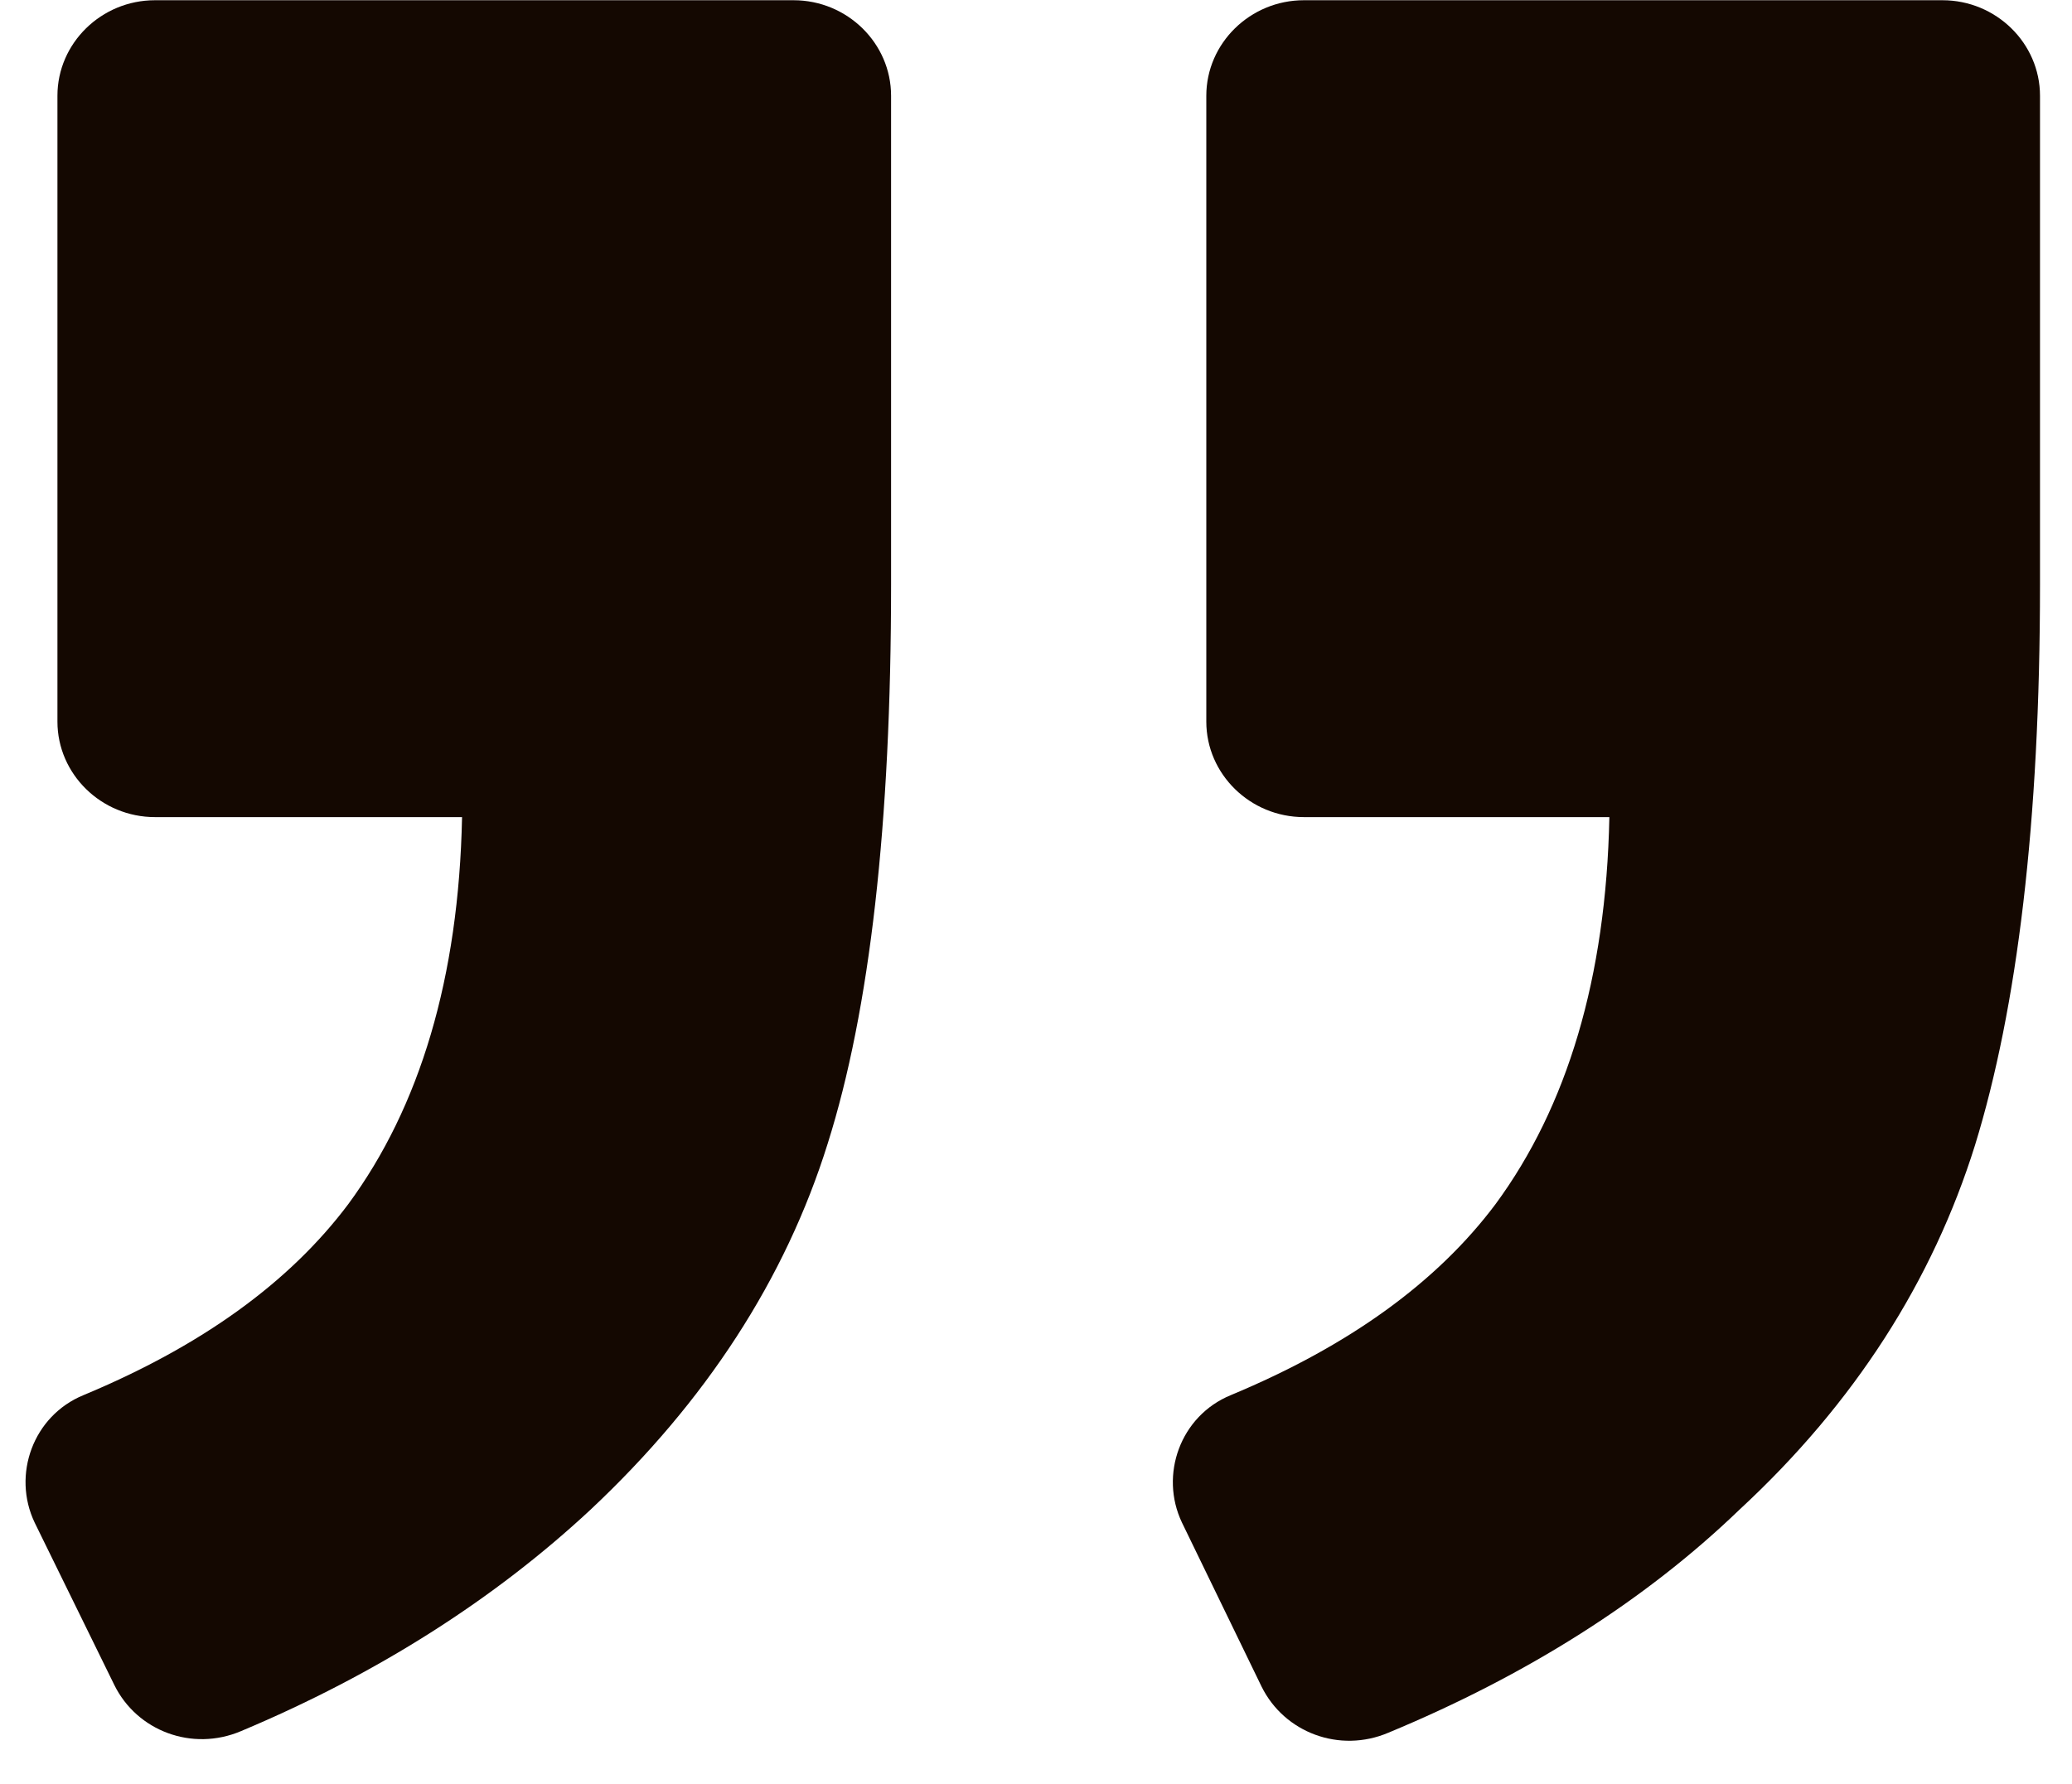 <svg width="36" height="31" viewBox="0 0 36 31" fill="none" xmlns="http://www.w3.org/2000/svg">
<path d="M21.383 24.246C20.508 24.606 20.141 25.63 20.536 26.46L21.919 29.31C22.315 30.112 23.275 30.472 24.122 30.112C26.522 29.116 28.583 27.815 30.22 26.238C32.225 24.384 33.58 22.253 34.315 19.901C35.049 17.521 35.444 14.284 35.444 10.16V1.665C35.444 0.751 34.681 0.004 33.75 0.004H22.654C21.722 0.004 20.959 0.751 20.959 1.665V12.54C20.959 13.454 21.722 14.2 22.654 14.2H27.962C27.905 16.996 27.227 19.237 25.985 20.925C24.969 22.281 23.444 23.388 21.383 24.246Z" fill="#140801"/>
<path d="M1.449 24.246C0.574 24.606 0.207 25.63 0.602 26.46L1.986 29.282C2.381 30.084 3.341 30.444 4.188 30.084C6.56 29.088 8.593 27.788 10.258 26.238C12.264 24.356 13.647 22.225 14.381 19.873C15.115 17.549 15.482 14.311 15.482 10.16V1.664C15.482 0.751 14.72 0.004 13.788 0.004H2.692C1.76 0.004 0.998 0.751 0.998 1.664V12.54C0.998 13.453 1.76 14.2 2.692 14.2H8.028C7.971 16.995 7.294 19.237 6.052 20.925C5.035 22.281 3.51 23.388 1.449 24.246Z" fill="#140801"/>
</svg>
